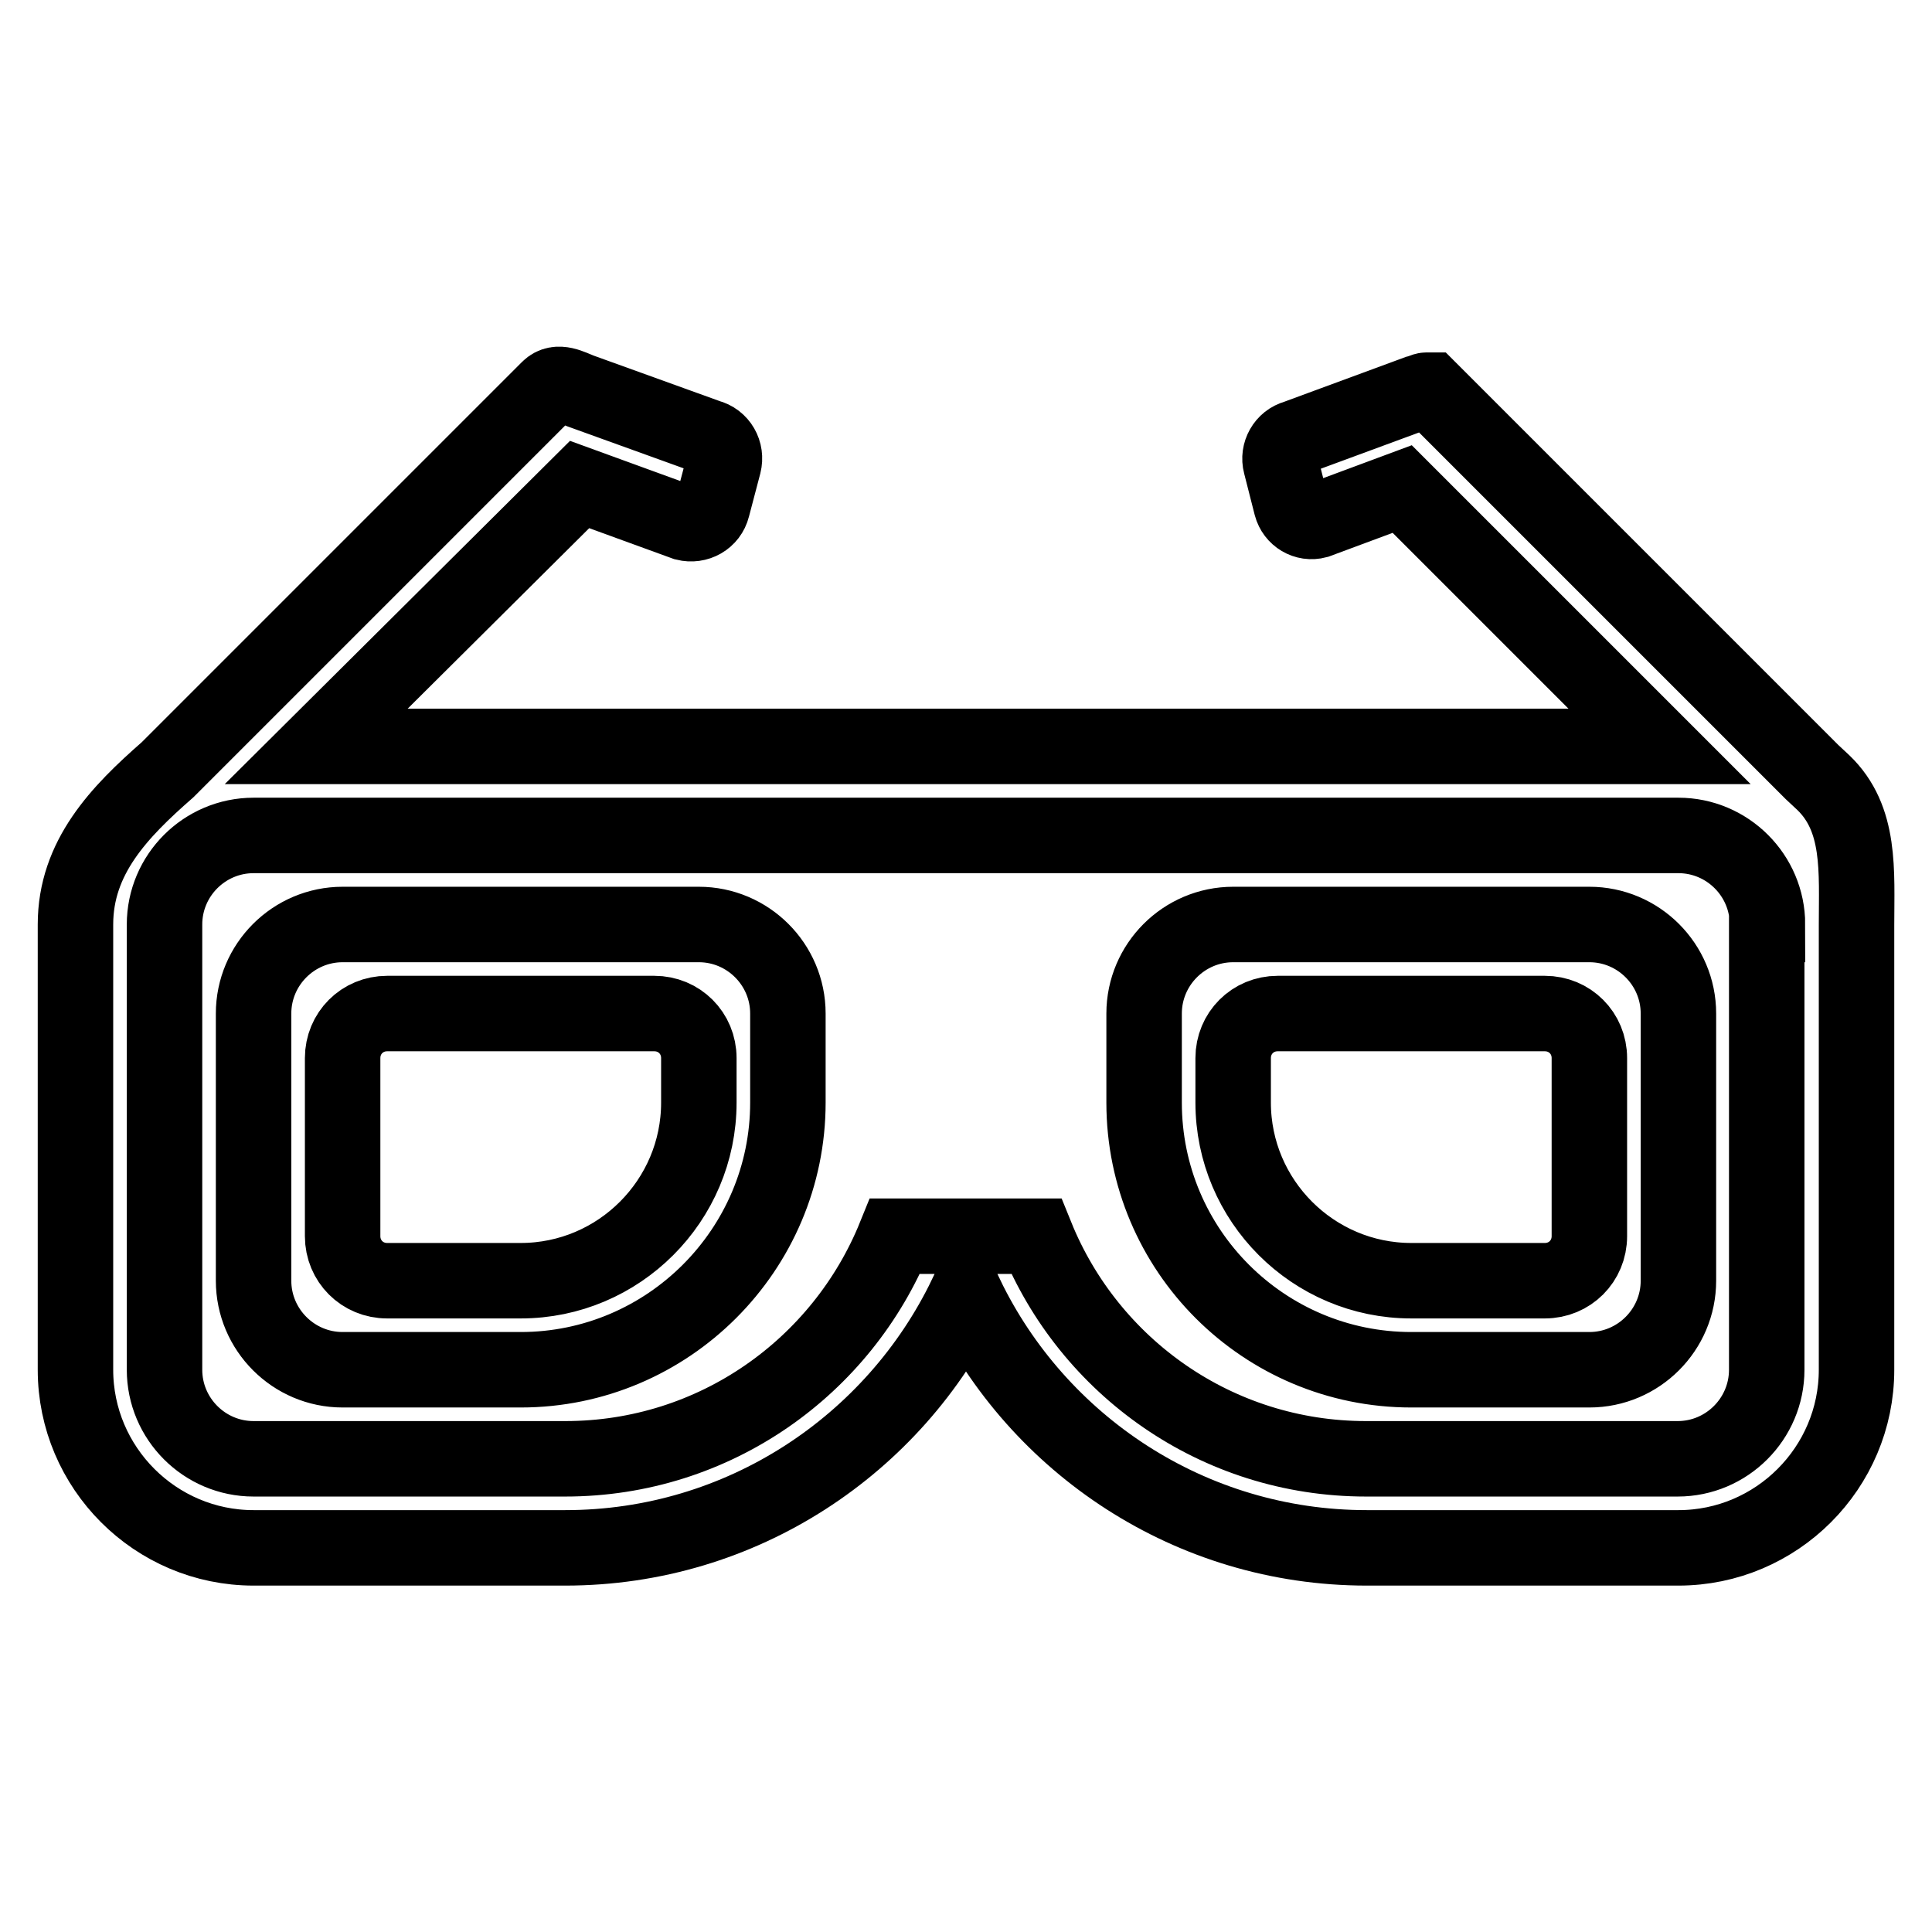 <?xml version="1.0" encoding="utf-8"?>
<!-- Svg Vector Icons : http://www.onlinewebfonts.com/icon -->
<!DOCTYPE svg PUBLIC "-//W3C//DTD SVG 1.1//EN" "http://www.w3.org/Graphics/SVG/1.1/DTD/svg11.dtd">
<svg version="1.1" xmlns="http://www.w3.org/2000/svg" xmlns:xlink="http://www.w3.org/1999/xlink" x="0px" y="0px" viewBox="0 0 256 256" enable-background="new 0 0 256 256" xml:space="preserve">
<g> <path stroke-width="10" fill-opacity="0" stroke="#000000"  d="M246,181.5c0,13-10.6,23.6-23.6,23.6h-41.3c-23.4,0-43.6-13.7-53.1-33.4c-9.5,19.7-29.7,33.4-53.1,33.4 H33.6c-13,0-23.6-10.6-23.6-23.6v-59c0-8.9,5.8-14.9,12.2-20.5l50-50l0.5-0.5c1.2-1.2,2.9-0.2,4.2,0.3l16.9,6.1 c1.6,0.4,2.5,2,2.1,3.6l-1.5,5.7c-0.4,1.6-2,2.5-3.6,2.1l-14-5.1L41.9,98.9h56.6h11.8h35.4h11.8h62.4l-34.1-34.1L174.5,69 c-1.5,0.4-3-0.5-3.4-2l-1.4-5.5c-0.4-1.5,0.5-3.1,2-3.5l16-5.9c0.5-0.1,1-0.4,1.3-0.4l0.5,0l50.6,50.6l1.5,1.4 c5,4.8,4.4,11.7,4.4,18.9V181.5L246,181.5z M234.2,122.5c0-6.5-5.3-11.8-11.8-11.8h-64.9h-11.8h-35.4H98.5H33.6 c-6.5,0-11.8,5.3-11.8,11.8v59c0,6.5,5.3,11.8,11.8,11.8h41.3c19.8,0,36.7-12.2,43.7-29.5h18.7c7,17.3,23.9,29.5,43.7,29.5h41.3 c6.5,0,11.8-5.3,11.8-11.8V122.5L234.2,122.5z M210.6,181.5H187c-19.5,0-35.4-15.8-35.4-35.4v-11.8c0-6.5,5.3-11.8,11.8-11.8h47.2 c6.5,0,11.8,5.3,11.8,11.8v35.4C222.4,176.2,217.1,181.5,210.6,181.5z M210.6,140.2c0-3.3-2.6-5.9-5.9-5.9h-35.4 c-3.3,0-5.9,2.6-5.9,5.9v5.9c0,13,10.6,23.6,23.6,23.6h17.7c3.3,0,5.9-2.6,5.9-5.9V140.2L210.6,140.2z M69,181.5H45.4 c-6.5,0-11.8-5.3-11.8-11.8v-35.4c0-6.5,5.3-11.8,11.8-11.8h47.2c6.5,0,11.8,5.3,11.8,11.8v11.8C104.4,165.6,88.5,181.5,69,181.5z  M92.6,140.2c0-3.3-2.6-5.9-5.9-5.9H51.3c-3.3,0-5.9,2.6-5.9,5.9v23.6c0,3.3,2.6,5.9,5.9,5.9H69c13,0,23.6-10.6,23.6-23.6 L92.6,140.2L92.6,140.2z"/></g>
</svg>